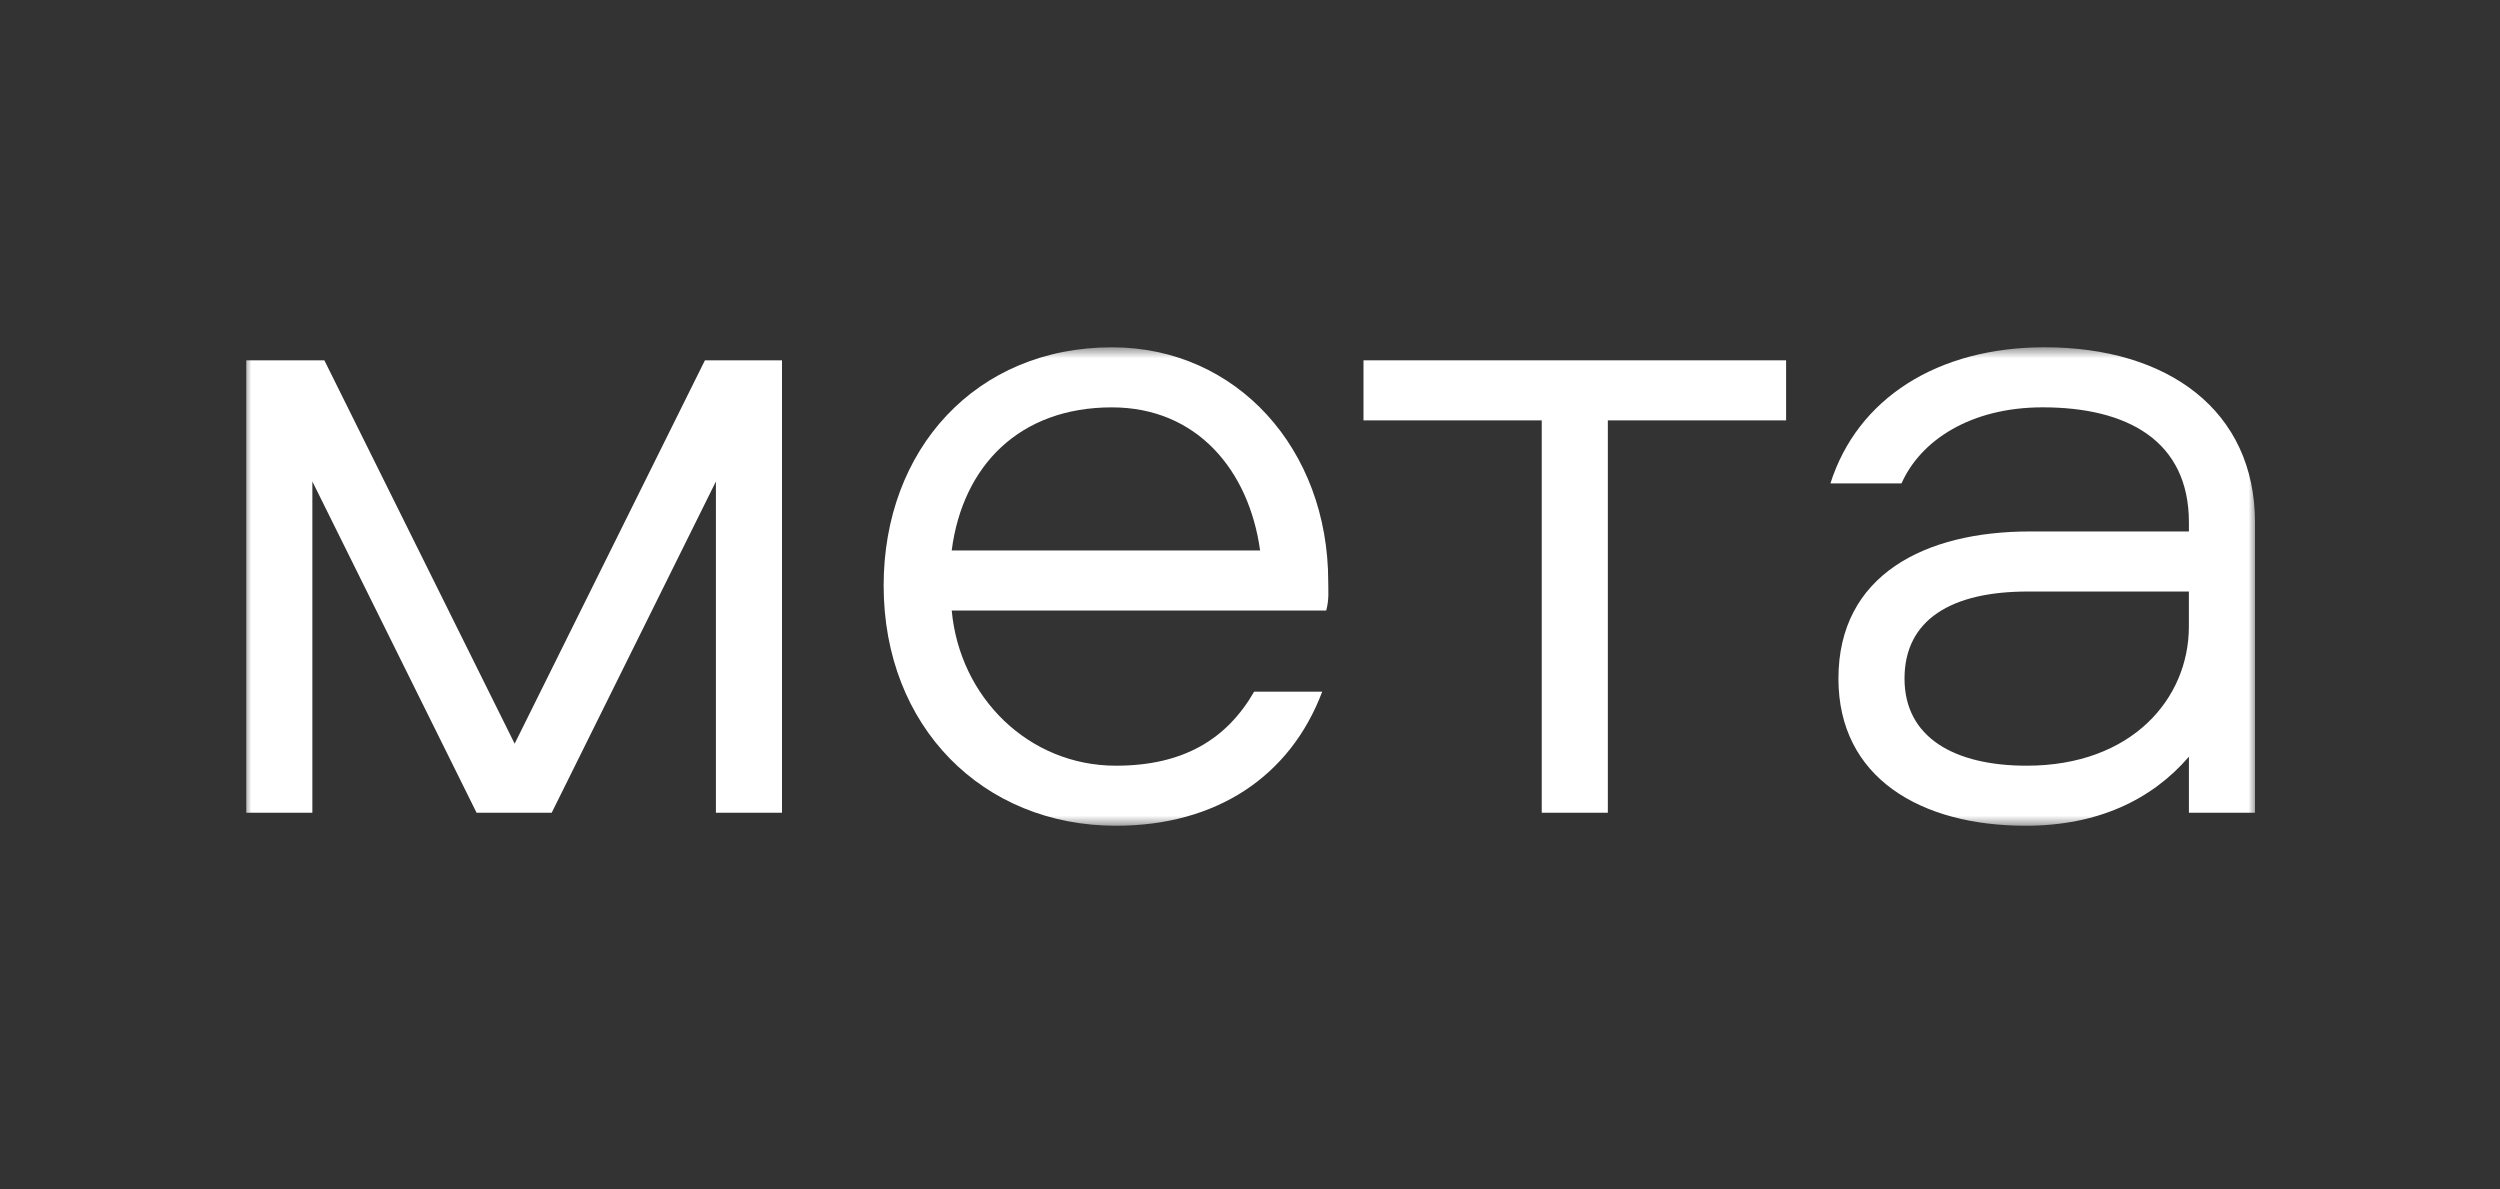 <svg width="164" height="78" viewBox="0 0 164 78" fill="none" xmlns="http://www.w3.org/2000/svg">
<rect x="0" y="0" width="164" height="78" fill="#333333" stroke="none"/>
<g clip-path="url(#clip0_4407_1550)">
<mask id="mask0_4407_1550" style="mask-type:luminance" maskUnits="userSpaceOnUse" x="16" y="22" width="132" height="33">
<path d="M148 22.688H16V54.312H148V22.688Z" fill="white"/>
</mask>
<g mask="url(#mask0_4407_1550)">
<path d="M36.191 53.317H31.264L20.491 31.584V53.317H16.155V23.639H21.279L33.761 48.786L46.242 23.639H51.299V53.317H46.964V31.584L36.191 53.317Z" fill="white"/>
<path d="M86.999 40.053H62.433C62.959 45.766 67.49 50.23 73.206 50.23C77.671 50.23 80.498 48.456 82.272 45.372H86.738C84.634 50.953 79.775 54.17 73.206 54.17C64.469 54.17 57.967 47.668 57.967 38.412C57.967 29.482 64.01 22.783 72.944 22.783C81.154 22.783 87.132 29.482 87.132 38.147C87.132 38.738 87.197 39.329 86.999 40.053ZM82.663 36.112C81.94 30.861 78.525 26.723 72.941 26.723C66.899 26.723 63.154 30.531 62.431 36.112H82.663Z" fill="white"/>
<path d="M89.447 23.637H117.168V27.577H105.474V53.315H101.138V27.577H89.445V23.637H89.447Z" fill="white"/>
<path d="M147.928 34.273V53.315H143.593V49.639C141.162 52.462 137.615 54.17 132.885 54.17C125.987 54.17 120.601 51.018 120.601 44.517C120.601 37.689 126.316 34.864 133.147 34.864H143.593V34.273C143.593 28.889 139.518 26.721 134.003 26.721C129.272 26.721 125.989 28.889 124.739 31.712H120.076C121.85 26.13 127.104 22.781 134.135 22.781C142.213 22.784 147.928 26.921 147.928 34.273ZM143.593 38.804H133.017C128.025 38.804 124.936 40.642 124.936 44.517C124.936 48.39 128.222 50.23 132.95 50.23C139.848 50.23 143.59 45.831 143.59 41.103V38.804H143.593Z" fill="white"/>
</g>
</g>
<defs>
<clipPath id="clip0_4407_1550">
<rect width="164" height="78" fill="white"/>
</clipPath>
</defs>
</svg>
